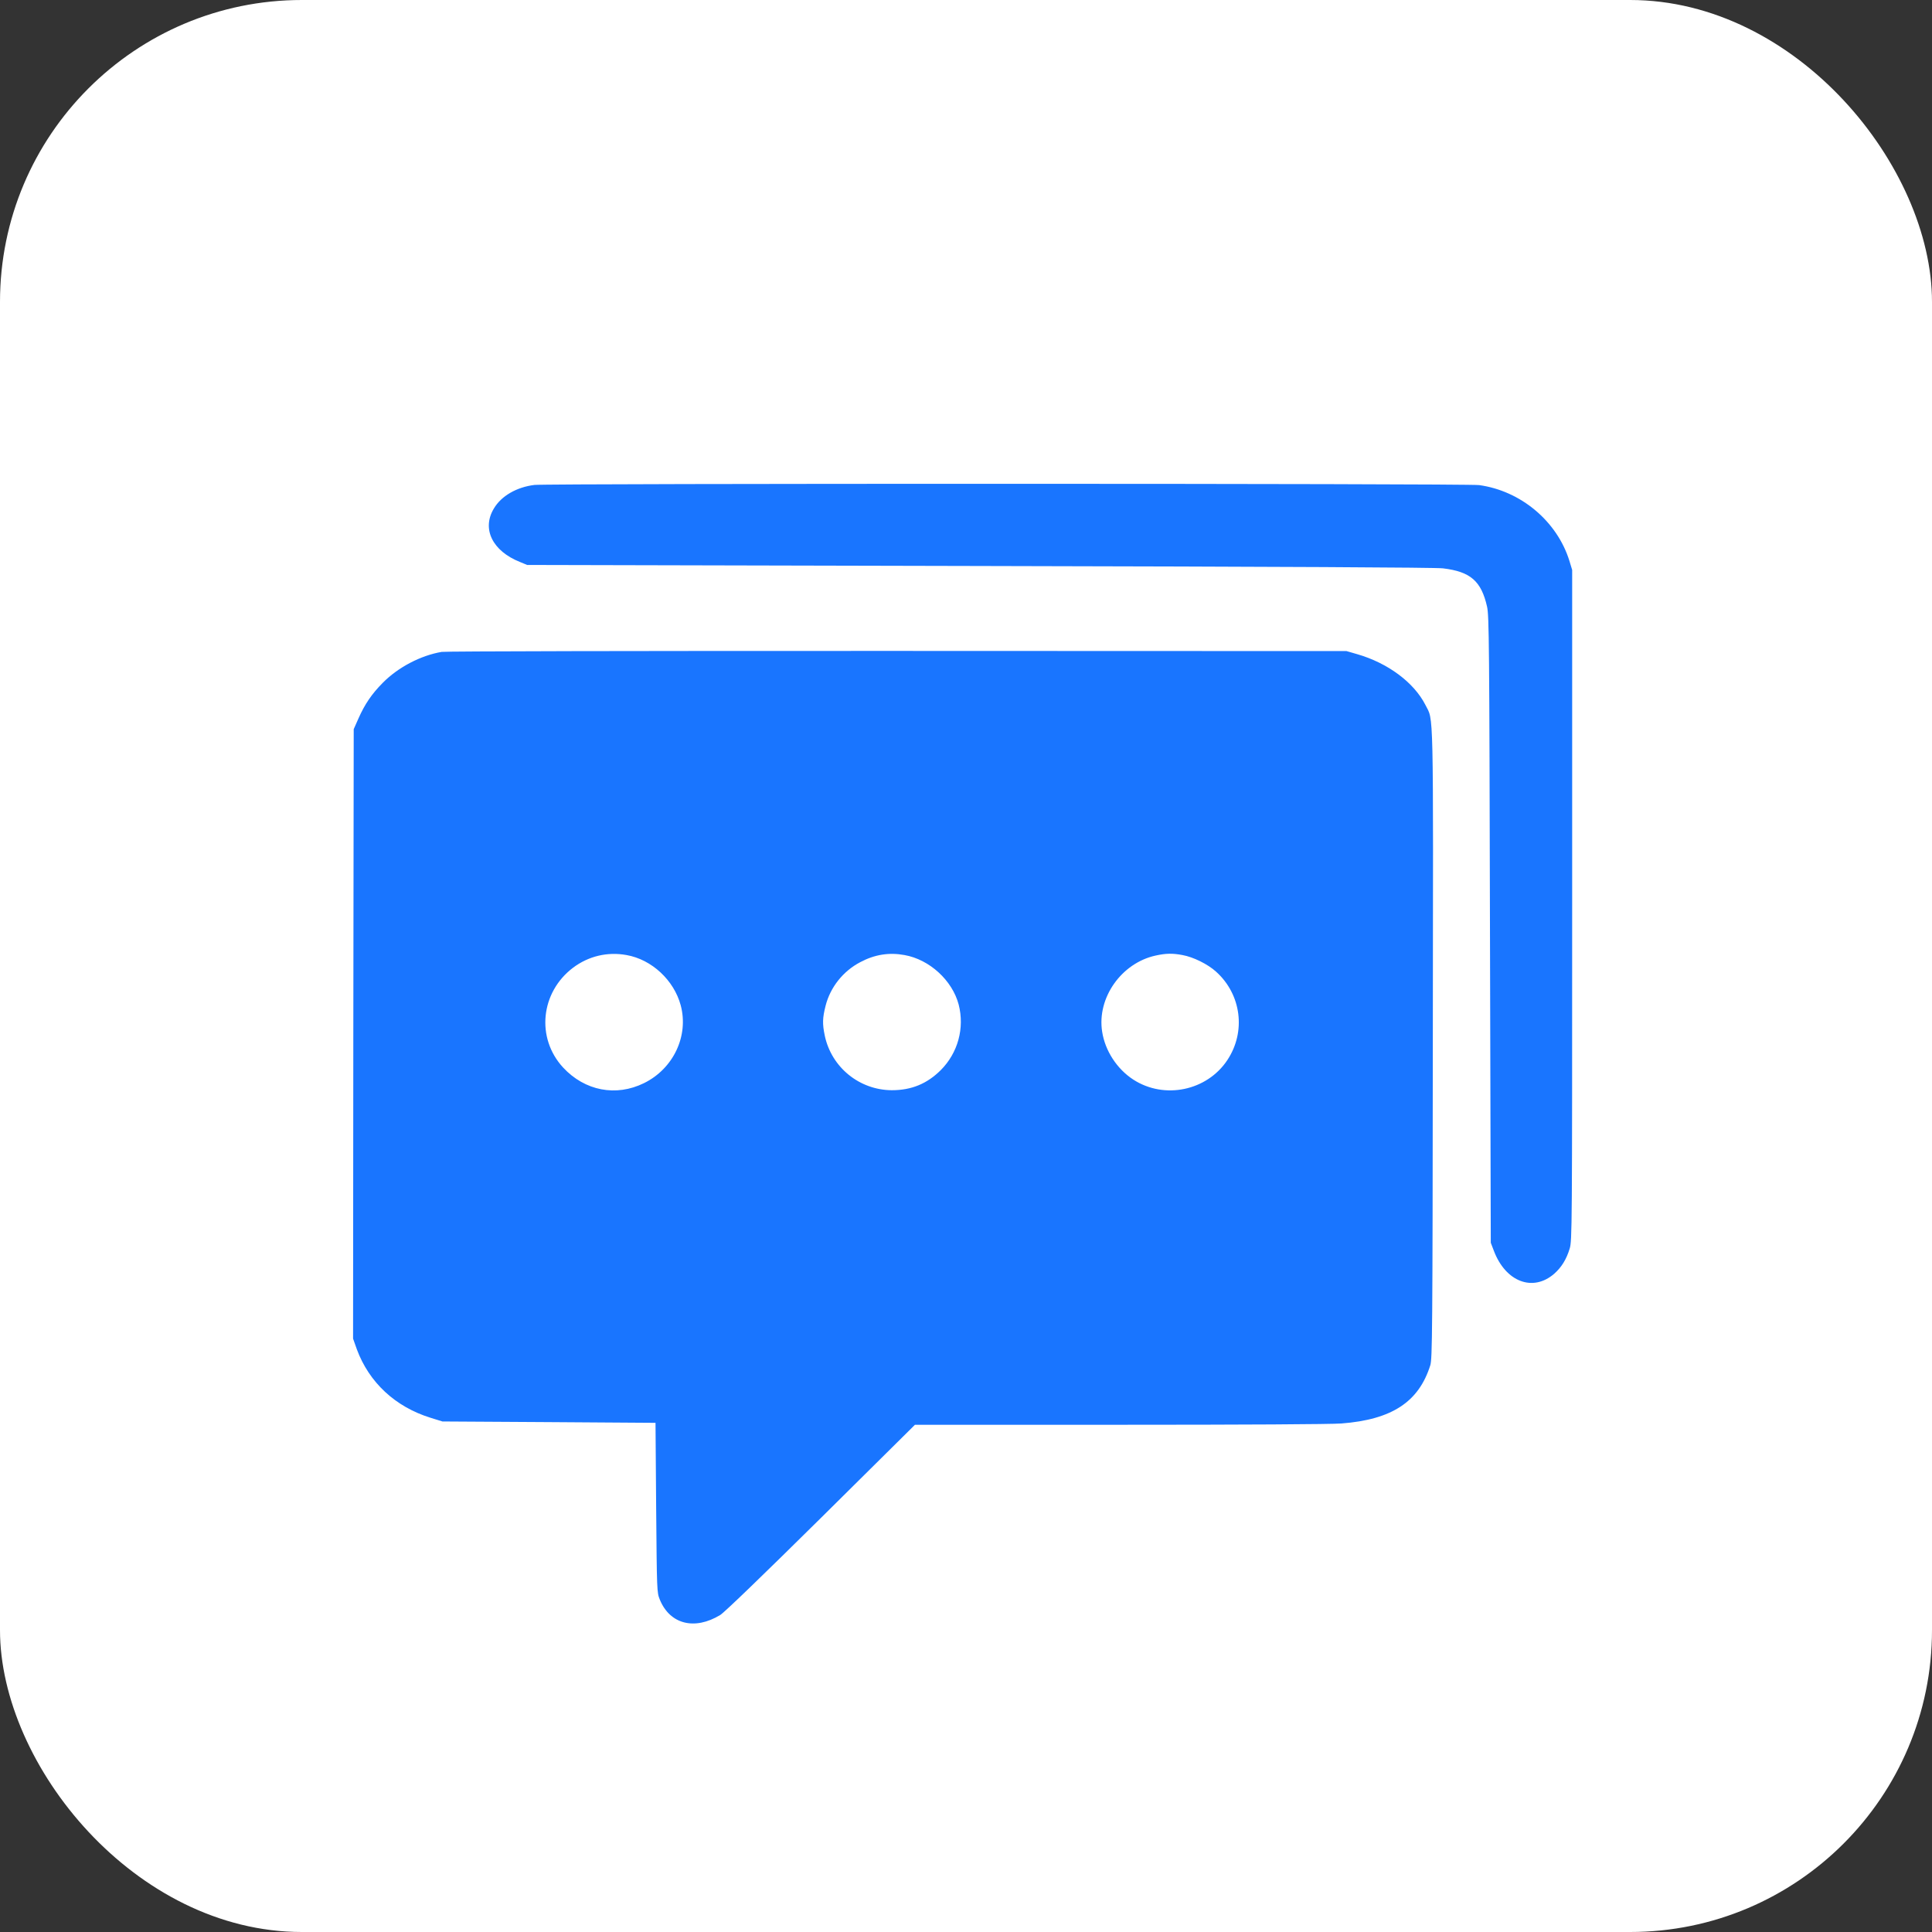 <svg width="24" height="24" viewBox="0 0 24 24" fill="none" xmlns="http://www.w3.org/2000/svg">
<rect x="0" y="0" width="24" height="24" fill="#333333" stroke="none"/>
<rect width="24" height="24" rx="3.75" fill="white"/>
<path d="M6.639 6.024C6.418 6.051 6.227 6.161 6.135 6.317C5.982 6.57 6.117 6.845 6.459 6.981L6.548 7.018L12.164 7.031C15.982 7.039 17.825 7.049 17.924 7.06C18.267 7.101 18.401 7.218 18.473 7.537C18.498 7.651 18.501 7.986 18.509 11.55L18.519 15.438L18.557 15.537C18.703 15.925 19.044 16.053 19.308 15.822C19.397 15.743 19.458 15.646 19.499 15.511C19.529 15.414 19.53 15.279 19.53 11.245V7.08L19.496 6.968C19.343 6.475 18.892 6.097 18.374 6.026C18.223 6.005 6.811 6.005 6.639 6.024ZM5.487 8.098C5.228 8.142 4.948 8.287 4.756 8.481C4.619 8.619 4.532 8.746 4.452 8.927L4.394 9.058L4.389 12.844L4.386 16.629L4.433 16.762C4.585 17.173 4.91 17.476 5.348 17.612L5.496 17.658L6.819 17.666L8.143 17.675L8.151 18.727C8.16 19.768 8.16 19.781 8.196 19.87C8.321 20.177 8.628 20.256 8.947 20.062C8.998 20.031 9.485 19.561 10.199 18.855L11.366 17.699H13.907C15.447 17.699 16.533 17.693 16.663 17.683C17.291 17.635 17.625 17.415 17.768 16.959C17.792 16.876 17.796 16.581 17.799 12.967C17.805 8.683 17.81 8.963 17.707 8.757C17.565 8.478 17.241 8.236 16.858 8.126L16.727 8.088L11.152 8.086C7.875 8.085 5.542 8.09 5.487 8.098ZM7.783 11.864C8.097 11.919 8.373 12.178 8.456 12.488C8.558 12.868 8.365 13.276 8 13.455C7.653 13.626 7.265 13.552 6.995 13.261C6.657 12.895 6.714 12.327 7.119 12.021C7.311 11.877 7.546 11.821 7.783 11.864ZM11.236 11.864C11.547 11.919 11.83 12.179 11.909 12.479C11.984 12.771 11.9 13.079 11.687 13.293C11.516 13.463 11.323 13.543 11.078 13.543C10.677 13.541 10.33 13.26 10.246 12.867C10.215 12.719 10.217 12.646 10.256 12.493C10.315 12.263 10.473 12.064 10.687 11.952C10.866 11.857 11.044 11.829 11.236 11.864ZM14.689 11.864C14.823 11.888 15.004 11.977 15.107 12.071C15.421 12.354 15.48 12.816 15.247 13.168C14.994 13.551 14.464 13.661 14.078 13.411C13.875 13.279 13.727 13.052 13.691 12.814C13.626 12.395 13.931 11.962 14.357 11.87C14.484 11.842 14.566 11.841 14.689 11.864Z" fill="#1975FF"/>
</svg>
